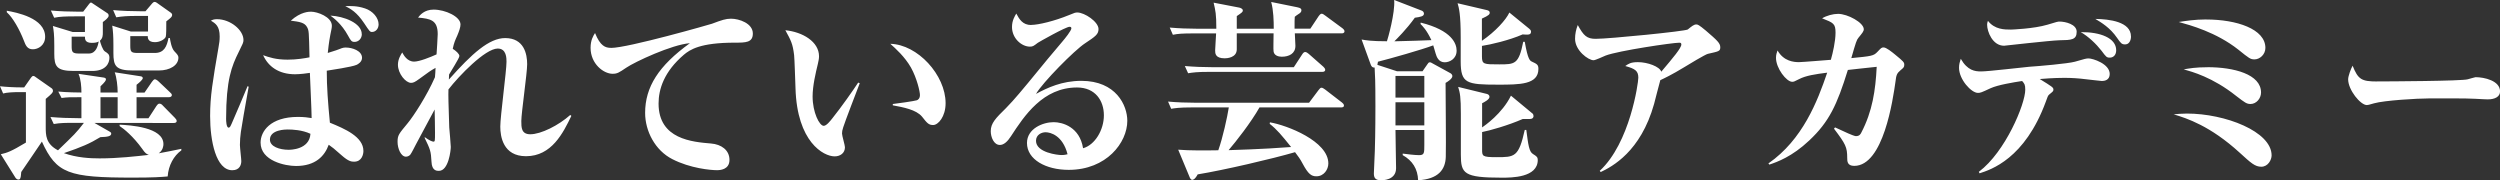 <svg xmlns="http://www.w3.org/2000/svg" viewBox="0 0 470.68 33.95"><rect x="0" y="0" width="470.68" height="33.95" fill="#333333" stroke="none"/><defs><style>.cls-1{fill:#fff}</style></defs><g><path d="M15.33 18.3c-2.2 0-2.71 0-3.74.15l-.62-1.21c1.65.15 3.7.18 4.36.18 0-1.1-.11-2.53-.55-3.52l4.73.7c.22.04.44.11.44.33s-.18.51-1.03 1.32v1.17h3.23c0-1.21-.18-2.79-.55-3.81l4.73.73c.33.04.55.11.55.37s-.55.77-1.17 1.25v1.47h1.5l1.39-2.02c.22-.29.37-.48.55-.48s.44.15.7.4l2.13 2.02c.26.26.37.33.37.55 0 .33-.33.4-.59.4h-6.05v3.96h2.24l1.5-2.31c.15-.22.33-.44.55-.44.26 0 .48.15.66.37l2.27 2.31c.22.26.33.37.33.59 0 .33-.33.37-.55.37H17.79l2.82 1.61c.18.11.33.18.33.4 0 .48-.66.62-2.05.66-1.98 1.21-3.52 1.87-6.86 3.01 2.46.88 4.99.99 6.71.99 3.56 0 6.93-.4 9.28-.66-.44-.15-.7-.33-1.25-1.14-1.69-2.35-3.45-3.78-4.25-4.29v-.26c1.91.11 8.25.44 8.25 3.67 0 .29-.07 1.14-.88 1.72 1.8-.33 2.53-.48 4.25-.84v.29c-1.43 1.03-2.42 2.82-2.57 4.91-1.28.11-2.64.22-6.56.22-12.14 0-14.37-.77-17.12-6.78-.62.88-3.3 4.91-3.89 5.72-.07 1.39-.29 1.43-.55 1.43-.18 0-.44-.18-.55-.37l-2.75-4.4c1.21-.29 1.87-.48 4.73-2.2v-9.5H3.74c-1.36 0-2.46.07-3.15.26L0 16.24c1.03.11 2.42.22 4.55.22l1.28-1.83c.15-.18.26-.33.44-.33s.37.15.51.26l2.93 2.05c.15.11.26.26.26.51 0 .33-.29.59-1.36 1.5v5.28c0 1.54 0 3.19 2.31 4.4 3.08-2.97 3.45-3.3 4.88-5.17h-1.72c-1.8 0-2.68 0-3.96.22l-.62-1.32c1.76.15 3.48.22 5.24.22h.59v-3.96ZM1.28 2.02c1.83.33 7.22 1.36 7.22 4.91 0 1.61-1.32 2.35-2.31 2.35-1.06 0-1.36-.73-1.72-1.69C3.7 5.61 2.42 3.3 1.28 2.31v-.29Zm14.71 3.99V3.08h-1.83c-1.76 0-2.97.04-3.96.26l-.62-1.36c1.69.15 3.56.22 5.24.22h.84l1.1-1.43q.22-.29.33-.29c.11 0 .15 0 .44.22l2.71 1.8c.18.11.22.33.22.44 0 .4-.7.92-1.1 1.21v1.94c0 .55 0 1.1-.55 1.58.11.44.51 1.76.95 2.02.59.37.84.55.84 1.21 0 .95-.62 2.46-3.23 2.46h-3.45c-3.26 0-3.7-.84-3.7-3.26V8.56c0-2.09-.11-2.79-.26-3.67l3.74 1.14h2.27Zm-2.5.88v1.76c0 1.14.11 1.43 1.43 1.43h1.8c1.39 0 1.72-1.5 1.87-2.27-.29.15-.55.26-1.32.26-1.28 0-1.28-.73-1.28-1.17H13.5Zm5.43 15.37h3.23V18.3h-3.23v3.96Zm5.61-15.44v1.76c0 1.14.11 1.39 1.39 1.39h3.23c1.76 0 2.27-1.25 2.57-2.82h.26c.07.44.29 1.91.84 2.49.59.62.77.84.77 1.21 0 1.43-1.58 2.42-3.7 2.42h-4.84c-3.26 0-3.7-.84-3.7-3.3V8.5c0-1.76-.07-2.64-.22-3.67l3.48 1.1h3.26V3h-2.02c-1.91 0-2.82.07-3.96.26L21.3 1.9c1.72.15 3.45.22 5.21.22h.88l1.28-1.5c.11-.11.26-.26.44-.26.15 0 .29.07.44.18l2.64 1.87c.11.07.22.22.22.4 0 .33-.18.51-1.1 1.21 0 1.14 0 2.68-.11 2.93-.22.48-1.1.99-2.02.99-1.36 0-1.36-.81-1.36-1.14h-3.3ZM46.82 16.32c-.77 4.29-1.25 7.04-1.47 8.51-.11.73-.18 1.69-.18 2.46 0 .51.26 2.6.26 3.04 0 .66-.29 1.72-1.69 1.72-3.08 0-4.18-5.5-4.18-10.19 0-3.78.48-6.53 1.58-12.94.15-.84.22-1.32.22-2.05 0-1.94-.77-2.46-1.65-2.97.29-.18.62-.29 1.14-.29 2.53 0 4.99 2.05 4.99 3.92 0 .48-.11.66-.92 2.31-1.28 2.57-2.35 5.17-2.35 12.54 0 .37.04 1.65.48 1.65.22 0 .33-.22.59-.81 1.03-2.31 1.98-4.66 2.97-7l.22.11Zm17.09-7.08c.62-.26.84-.29 1.21-.29 1.17 0 3.04.59 3.04 1.94 0 .77-.77 1.21-1.03 1.32-.88.4-4.95.99-5.61 1.1 0 3.01.22 5.98.59 9.79 2.79 1.14 6.31 2.64 6.31 5.32 0 .59-.26 2.02-1.76 2.02-.51 0-1.06-.07-2.31-1.17-1.43-1.28-1.87-1.61-2.46-2.02-.77 2.13-2.49 4-6.16 4-2.02 0-6.67-.95-6.67-4.4 0-2.09 1.8-4.84 7.04-4.84 1.14 0 1.91.11 2.57.22 0-1.32-.29-7.3-.33-8.51-.4.07-1.83.26-2.79.26-3.08 0-5.06-1.47-6.01-3.59 1.14.4 2.38.84 4.62.84 1.69 0 3.23-.26 4.11-.44-.11-4.91-.11-4.99-.44-5.65-.48-.92-1.43-1.03-3.08-1.25C56.62 2.2 58.2 2.2 58.56 2.2c1.21 0 3.92.99 3.92 2.64 0 .37-.07.66-.29 1.72-.29 1.54-.4 2.68-.48 3.41.26-.11 1.39-.4 2.2-.73Zm-9.79 15.14c-.26 0-3.3 0-3.3 1.91 0 1.32 1.83 1.91 3.52 1.91.29 0 3.92 0 4.11-3.01-1.58-.73-3.34-.81-4.33-.81Zm14-17.96c0 .88-.66 1.47-1.36 1.47-.59 0-.7-.22-1.25-1.21-1.21-2.2-2.71-3.3-3.3-3.74 2.49.11 5.9 1.39 5.9 3.48Zm.59-4.84c1.47.48 2.57 1.76 2.57 3.01 0 .81-.55 1.43-1.25 1.43-.37 0-.48-.15-1.47-1.65-1.43-2.13-2.53-2.68-3.56-3.23.99 0 2.2-.07 3.7.44ZM107.57 21.82c-1.54 3.19-3.7 7.59-8.54 7.59-4.33 0-4.84-3.74-4.84-5.57 0-1.94 1.17-10.49 1.17-12.21 0-.66 0-2.49-1.65-2.49-2.35 0-7.33 5.17-9.28 7.7-.04 1.14 0 2.64.15 7.15.04.59.29 3.15.29 3.67 0 .62-.4 4.51-2.24 4.51-.37 0-1.32 0-1.39-1.69-.11-2.05-.22-2.31-1.32-4.58l.11-.04c.73.55 1.36.81 1.58.81.29 0 .29-.18.29-1.72 0-1.25-.04-2.86-.07-4.33-.59 1.03-3.01 5.68-3.56 6.64-.15.29-.81 1.61-1.03 1.87-.15.18-.48.37-.81.37-.95 0-1.58-1.54-1.58-2.79s.22-1.47 1.91-3.52c1.1-1.32 3.63-5.21 5.13-8.65.04-.29.11-1.5.11-1.76-.99.55-1.21.73-3.08 2.09-.84.62-1.14.73-1.54.73-.99 0-2.46-1.72-2.46-3.41 0-1.06.55-1.91.81-2.31.26.48.92 1.72 2.24 1.72.99 0 3.08-.84 4.22-1.36.04-.59.22-3.26.22-3.81 0-2.68-1.39-2.9-3.7-3.12.33-.44 1.17-1.5 2.93-1.5 2.2 0 5.06 1.32 5.06 2.79 0 .55-.26 1.28-.62 2.13-.4.88-.59 1.28-.84 2.46.62.4 1.25.95 1.25 1.36s-1.65 2.93-1.94 3.48c-.04.55-.04.62-.04.95 4.36-4.91 7.59-7.81 10.6-7.81 3.56 0 4.14 3.01 4.14 4.91 0 1.72-1.1 9.17-1.1 10.71 0 1.21 0 2.49 1.69 2.49 2.02 0 5.35-1.69 7.52-3.63l.22.18ZM115.05 9.02c3.19 0 18.7-4.44 18.99-4.55 1.87-.7 2.6-.95 3.59-.95 1.54 0 4.11.88 4.11 2.79 0 1.72-1.36 1.72-3.37 1.72-6.56 0-8.47 1.32-9.61 2.27-3.74 3.19-4.77 6.49-4.77 9.2 0 6.75 6.42 7.22 9.9 7.52 1.87.15 3.45 1.21 3.45 3.08s-1.83 1.94-2.35 1.94c-1.14 0-5.02-.33-8.43-2.09-3.23-1.65-5.1-5.28-5.1-8.69 0-4.88 2.53-8.87 8.43-13.13-3.41.26-10.38 3.52-11.99 4.62-1.36.92-1.69 1.14-2.57 1.14-1.69 0-4.14-1.87-4.14-4.88 0-1.47.51-2.27.84-2.79.99 2.46 1.94 2.79 3.01 2.79ZM161.87 15.66c-.44 1.14-2.86 7.44-3.12 8.32-.18.59-.22.77-.22 1.17s.55 2.2.55 2.57c0 1.1-.88 1.72-1.94 1.72-2.09 0-7.08-2.71-7.37-12.83-.04-1.03-.18-5.57-.26-6.23-.26-2.16-.59-2.75-1.65-4.69 3.26.33 6.34 2.16 6.34 4.91 0 .51-.11.88-.22 1.43-.4 1.65-.99 4.11-.99 6.12 0 3.01 1.28 5.54 2.09 5.54.51 0 1.21-.88 1.61-1.39 1.76-2.2 3.92-5.28 4.88-6.75l.29.11Zm6.23 3.92c.44-.04 4.11-.55 4.51-.7.22-.07.59-.33.59-.99 0-.62-.55-3.12-1.69-5.17-1.17-2.05-2.9-3.59-3.89-4.47 5.13.11 10.41 5.87 10.41 11.18 0 2.53-1.39 4.11-2.35 4.11-.84 0-1.14-.37-2.09-1.58-1.1-1.32-3.52-1.76-5.5-2.13v-.26ZM194.17 4.69c1.32 0 4.36-.73 7.04-1.83 1.14-.48 1.28-.51 1.61-.51 1.39 0 4 1.76 4 3.12 0 .99-.59 1.39-2.53 2.68-1.98 1.28-8.03 7.41-9.24 9.53 2.16-1.17 4.91-2.46 8.54-2.46 6.53 0 8.65 4.62 8.65 7.52 0 4.11-3.92 9.24-11.04 9.24-4.29 0-7.85-1.94-7.85-5.06 0-2.71 3.01-3.92 5.02-3.92 1.69 0 4.91.92 5.54 4.91 2.24-.62 3.92-3.45 3.92-6.2s-1.61-5.24-5.06-5.24c-6.42 0-9.94 5.35-12.43 9.17-.66 1.03-1.36 1.65-2.09 1.65-1.14 0-1.72-1.47-1.72-2.6 0-1.5.95-2.46 2.86-4.33 1.54-1.54 3.59-4.07 4.18-4.77 3.74-4.58 3.85-4.69 6.45-7.77.44-.51 1.69-2.05 1.69-2.49 0-.18-.11-.29-.33-.29-.73 0-5.76 2.86-5.98 3.01-.81.62-.95.73-1.5.73-1.54 0-3.37-1.54-3.37-3.7 0-1.25.55-2.09.81-2.53.55 1.03 1.17 2.16 2.82 2.16Zm2.68 20.21c-.77 0-1.8.48-1.8 1.61 0 2.24 4.14 2.68 4.77 2.68.59 0 .84-.07 1.17-.15-.92-3.56-3.23-4.14-4.14-4.14ZM237.14 20.2c-1.61 2.86-4.47 6.49-5.83 8.07.81-.04 6.05-.15 11.77-.59-1.76-2.2-2.71-3.34-4.03-4.36l.04-.29c3.26.55 11 3.56 11 7.74 0 1.14-.84 2.42-2.24 2.42-.95 0-1.54-.4-2.6-2.38-.44-.84-.84-1.39-1.43-2.16-4.29 1.25-13.38 3.37-18.33 4.18-.51.95-.88 1.03-1.03 1.03-.18 0-.33-.18-.44-.4l-2.2-5.28c2.05.18 5.35.15 7.55.11.84-2.35 1.69-6.23 1.98-8.07h-6.89c-2.53 0-3.26.15-3.96.26l-.59-1.36c1.65.15 3.52.22 5.21.22h21.34l1.76-2.35c.26-.33.37-.48.59-.48.18 0 .4.15.66.33l3.19 2.46c.15.11.37.33.37.55 0 .37-.37.37-.59.37h-15.29Zm2.67-14.81c0-1.43-.04-3.41-.48-5.02l4.88.99c.7.15.81.29.81.59 0 .26-.18.44-.33.55-.62.4-.7.48-.92.66-.04.55-.04.81-.04 2.24h2.97l1.58-2.38c.11-.15.33-.44.55-.44s.44.18.7.37l3.23 2.38c.15.11.37.33.37.55 0 .37-.33.4-.55.4h-8.8c0 .37.11 2.02.11 2.35 0 1.47-1.21 2.05-2.57 2.05-.62 0-1.43-.22-1.54-.99-.07-.37 0-2.27 0-3.41h-6.93v3.01c0 1.61-1.91 1.69-2.27 1.69-1.8 0-1.8-.95-1.8-1.5 0-.51.18-2.75.18-3.19h-4.18c-2.24 0-3.04.07-3.96.26l-.59-1.36c1.72.15 3.48.22 5.21.22H229c0-2.75-.15-3.37-.51-4.91l4.77.92c.26.04.73.22.73.55 0 .26-.11.37-1.14 1.06v2.38h6.97Zm3.78 7.26 1.58-2.42c.18-.29.37-.44.55-.44.26 0 .51.22.7.37l2.75 2.42c.07.07.33.33.33.55 0 .33-.29.4-.55.4h-21.3c-2.24 0-3.04.11-3.96.26l-.62-1.36c1.76.15 3.48.22 5.24.22h15.29ZM267.46 4.25c5.94 1.47 6.78 4 6.78 5.28 0 1.58-1.36 2.2-2.24 2.2-1.17 0-1.54-1.06-1.72-1.69-.07-.26-.37-1.28-.44-1.5-2.13.81-8.07 2.49-10.41 3.08-.04.29-.07.4-.11.59l3.7 1.21h4.8l.92-1.32c.15-.22.22-.37.48-.37.15 0 .4.15.51.22l3.34 1.83c.18.11.37.29.37.55 0 .51-.95 1.1-1.28 1.28 0 2.24.11 11.95.04 13.93-.07 2.38-1.39 4.18-5.21 4.4-.07-2.13-1.06-3.7-2.9-4.73v-.29c.84.11 2.27.29 3.08.29.99 0 .99-.4.99-1.94v-2.79h-5.43c0 1.43.11 6.2.11 7.19 0 2.27-2.53 2.27-2.82 2.27-1.1 0-1.36-.48-1.36-1.28 0-.66.18-3.67.18-4.25.11-3.48.11-7.7.11-8.36 0-5.13-.07-5.83-.15-7.33-.4.04-.59-.18-.73-.55l-1.72-4.73c.81.15 1.87.33 4.77.33.15-.4 1.58-5.43 1.36-7.77l5.13 1.98c.22.07.48.26.48.59 0 .51-.66.62-1.72.77-1.54 2.16-3.41 4-3.85 4.44 2.64-.07 5.79-.15 6.97-.22-.88-1.91-1.69-2.68-2.05-3.04l.04-.26Zm-4.73 10.05v4.07h5.43V14.3h-5.43Zm0 4.95v4.36h5.43v-4.36h-5.43Zm25.23-13.79c.22.18.29.33.29.51 0 .62-.55.59-1.58.51-2.49 1.1-6.12 1.94-7.66 2.16v1.98c0 1.5.33 1.5 3.26 1.5s3.67 0 4.51-4.25h.29c.59 3.41.99 3.56 1.36 3.74.95.44 1.21.59 1.21 1.36 0 2.97-3.52 2.97-7.63 2.97-5.87 0-7-.22-7-4.36V7.03c0-4.4-.33-5.54-.59-6.42l5.46 1.28c.29.07.59.15.59.51 0 .29-.15.51-1.47 1.1v4.18c2.53-1.72 4.55-3.96 5.17-5.32l3.78 3.08Zm.54 15.88c.18.15.22.37.22.51s-.04.55-.7.55h-1.32c-2.75 1.21-6.27 2.2-7.66 2.46v3.26c0 1.28 0 1.47 2.71 1.47 3.41 0 4.18 0 5.32-5.13h.29c.37 2.79.51 4.11 1.28 4.55.66.4.88.59.88 1.1 0 3.34-4.95 3.34-6.78 3.34-7.15 0-7.7-.77-7.7-4.33v-7.66c0-3.15-.15-3.96-.51-5.1l5.39 1.32c.29.07.51.26.51.55 0 .48-.88.95-1.39 1.21v4.55c.48-.33 3.78-2.6 5.43-5.98l4.03 3.34ZM301.19 32.16c5.68-5.24 7.26-16.54 7.26-17.53 0-1.28-.59-1.69-2.46-2.2.59-.4.99-.73 2.38-.73 1.83 0 4.11.84 4.4 1.8 2.27-2.68 3.78-4.47 3.78-5.13 0-.33-.22-.33-.4-.33-1.25 0-11.44 1.5-13.86 2.42-.37.15-1.91.88-2.27.88-.99 0-3.48-1.83-3.48-4.03 0-.92.18-1.76.51-2.6 1.1 2.02 1.72 2.6 3.37 2.6 2.57 0 16.9-1.43 17.34-1.76.73-.59 1.14-.95 1.61-.95.26 0 .48.07 1.8 1.17 2.09 1.8 2.71 2.35 2.71 3.12s-.26.77-2.35 1.25c-.4.07-3.78 2.09-4.47 2.53-2.27 1.39-3.85 2.13-4.47 2.42-.22.7-.99 3.85-1.17 4.47-2.53 9.02-7.92 11.81-10.05 12.83l-.18-.22ZM345.48 23.98c.4.18 2.13.99 2.49 1.14.33.15 1.21.51 1.43.51.7 0 .88-.37 1.03-.66 2.09-4 2.68-7.96 2.9-12.39-2.24.22-4.99.55-5.43.59-2.05 6.6-3.52 9.75-7.26 13.27-3.26 3.08-6.09 4.07-7.52 4.55l-.18-.22c6.45-4.47 9.24-11.7 11.07-17.09-2.27.29-4 .55-5.28 1.21-.92.48-1.03.51-1.32.51-1.06 0-3.04-2.53-3.04-4.51 0-.59.15-.99.29-1.39 1.17 2.05 3.08 2.2 4.03 2.2.59 0 5.06-.37 6.01-.44.37-1.28.88-3.52.88-5.1 0-1.72-.4-1.87-2.53-2.71.84-.51 2.05-.84 3.01-.84 1.8 0 4.84 1.65 4.84 2.9 0 .4-.33.77-.99 1.58-.37.44-.48.81-1.36 3.85 3.78-.37 4.18-.4 4.91-1.17.7-.73.77-.84 1.17-.84.51 0 1.54.84 2.13 1.32 1.61 1.32 1.76 1.47 1.76 1.94 0 .44-.11.55-.7 1.03-.7.59-.81.92-.95 2.13-.48 3.37-2.27 15.88-7.77 15.88-1.32 0-1.32-.88-1.32-1.5 0-2.02-.29-2.6-2.49-5.5l.18-.22ZM372.57 32.34c4.99-3.74 8.73-12.76 8.73-15.44 0-.99-.15-1.14-.59-1.65-1.69.26-4.55.73-5.94 1.36-1.72.81-1.94.88-2.38.88-1.25 0-3.56-2.53-3.56-4.73 0-.66.15-1.14.33-1.69 1.28 2.24 2.71 2.38 3.81 2.38 1.43 0 7.77-.77 9.09-.88 1.72-.11 7.3-.59 8.58-.95 1.91-.55 2.13-.62 2.6-.62.73 0 3.96.99 3.96 2.93 0 1.21-1.06 1.32-1.47 1.32-.22 0-1.61-.18-3.01-.33-1.43-.18-2.64-.26-4.07-.26-.37 0-2.05 0-4.62.22 2.31 1.43 2.57 1.58 2.57 1.98 0 .33-.11.37-.77.92-.26.18-.37.55-.66 1.36-3.96 10.78-10.34 12.8-12.47 13.49l-.15-.29Zm6.05-26.77c.07 0 4.29-.15 6.86-.92 1.76-.55 1.98-.59 2.27-.59 1.1 0 3.23.51 3.23 1.91 0 1.54-.99 1.58-3.26 1.61-1.65.04-10.3 1.03-10.41 1.03-2.16 0-3.19-2.64-3.19-3.96 0-.26.04-.4.15-.73 1.28 1.65 3.12 1.65 4.36 1.65Zm19.8 3.89c0 .92-.55 1.39-1.21 1.39-.59 0-.7-.15-1.54-1.28-1.03-1.32-2.49-2.71-3.92-3.52 3.67-.04 6.67 1.1 6.67 3.41Zm2.79-2.6c0 .18-.04 1.5-1.14 1.5-.62 0-.81-.26-1.47-1.21-1.32-1.94-3.01-2.93-4.11-3.59 2.6.04 6.71.51 6.71 3.3ZM411.73 21.38c7.19 0 15.95 3.37 15.95 7.88 0 .81-.66 2.13-1.94 2.13-1.17 0-1.91-.66-4.07-2.64-5.54-5.06-9.97-6.49-12.43-7.22.73-.07 1.43-.15 2.49-.15Zm3.63-17.71c5.76 0 11.15 1.8 11.15 5.35 0 1.25-1.06 2.16-2.05 2.16-.77 0-.99-.18-3.04-1.83-4.18-3.3-9.09-4.62-11.22-5.21 1.17-.18 2.97-.48 5.17-.48Zm.25 8.98c4.95 0 10.08 1.32 10.08 4.77 0 1.1-.88 2.16-1.98 2.16-.73 0-1.06-.26-2.68-1.5-4.47-3.56-8.36-4.58-9.9-5.02 1.06-.18 2.24-.4 4.47-.4ZM447.55 15.33c2.09 0 15.95-.07 17.05-.4.18-.04 1.36-.4 1.47-.4 1.65 0 4.62.66 4.62 2.68 0 .99-.95 1.5-2.31 1.5-.51 0-.88-.04-2.35-.11-1.65-.11-6.82-.07-8.76-.07-2.16 0-8.36.37-10.3.92-1.03.29-1.14.33-1.36.33-1.21 0-3.52-2.86-3.52-4.84 0-.62.51-1.98.84-2.57 1.03 2.57 1.65 2.97 4.62 2.97Z" class="cls-1"/></g></svg>